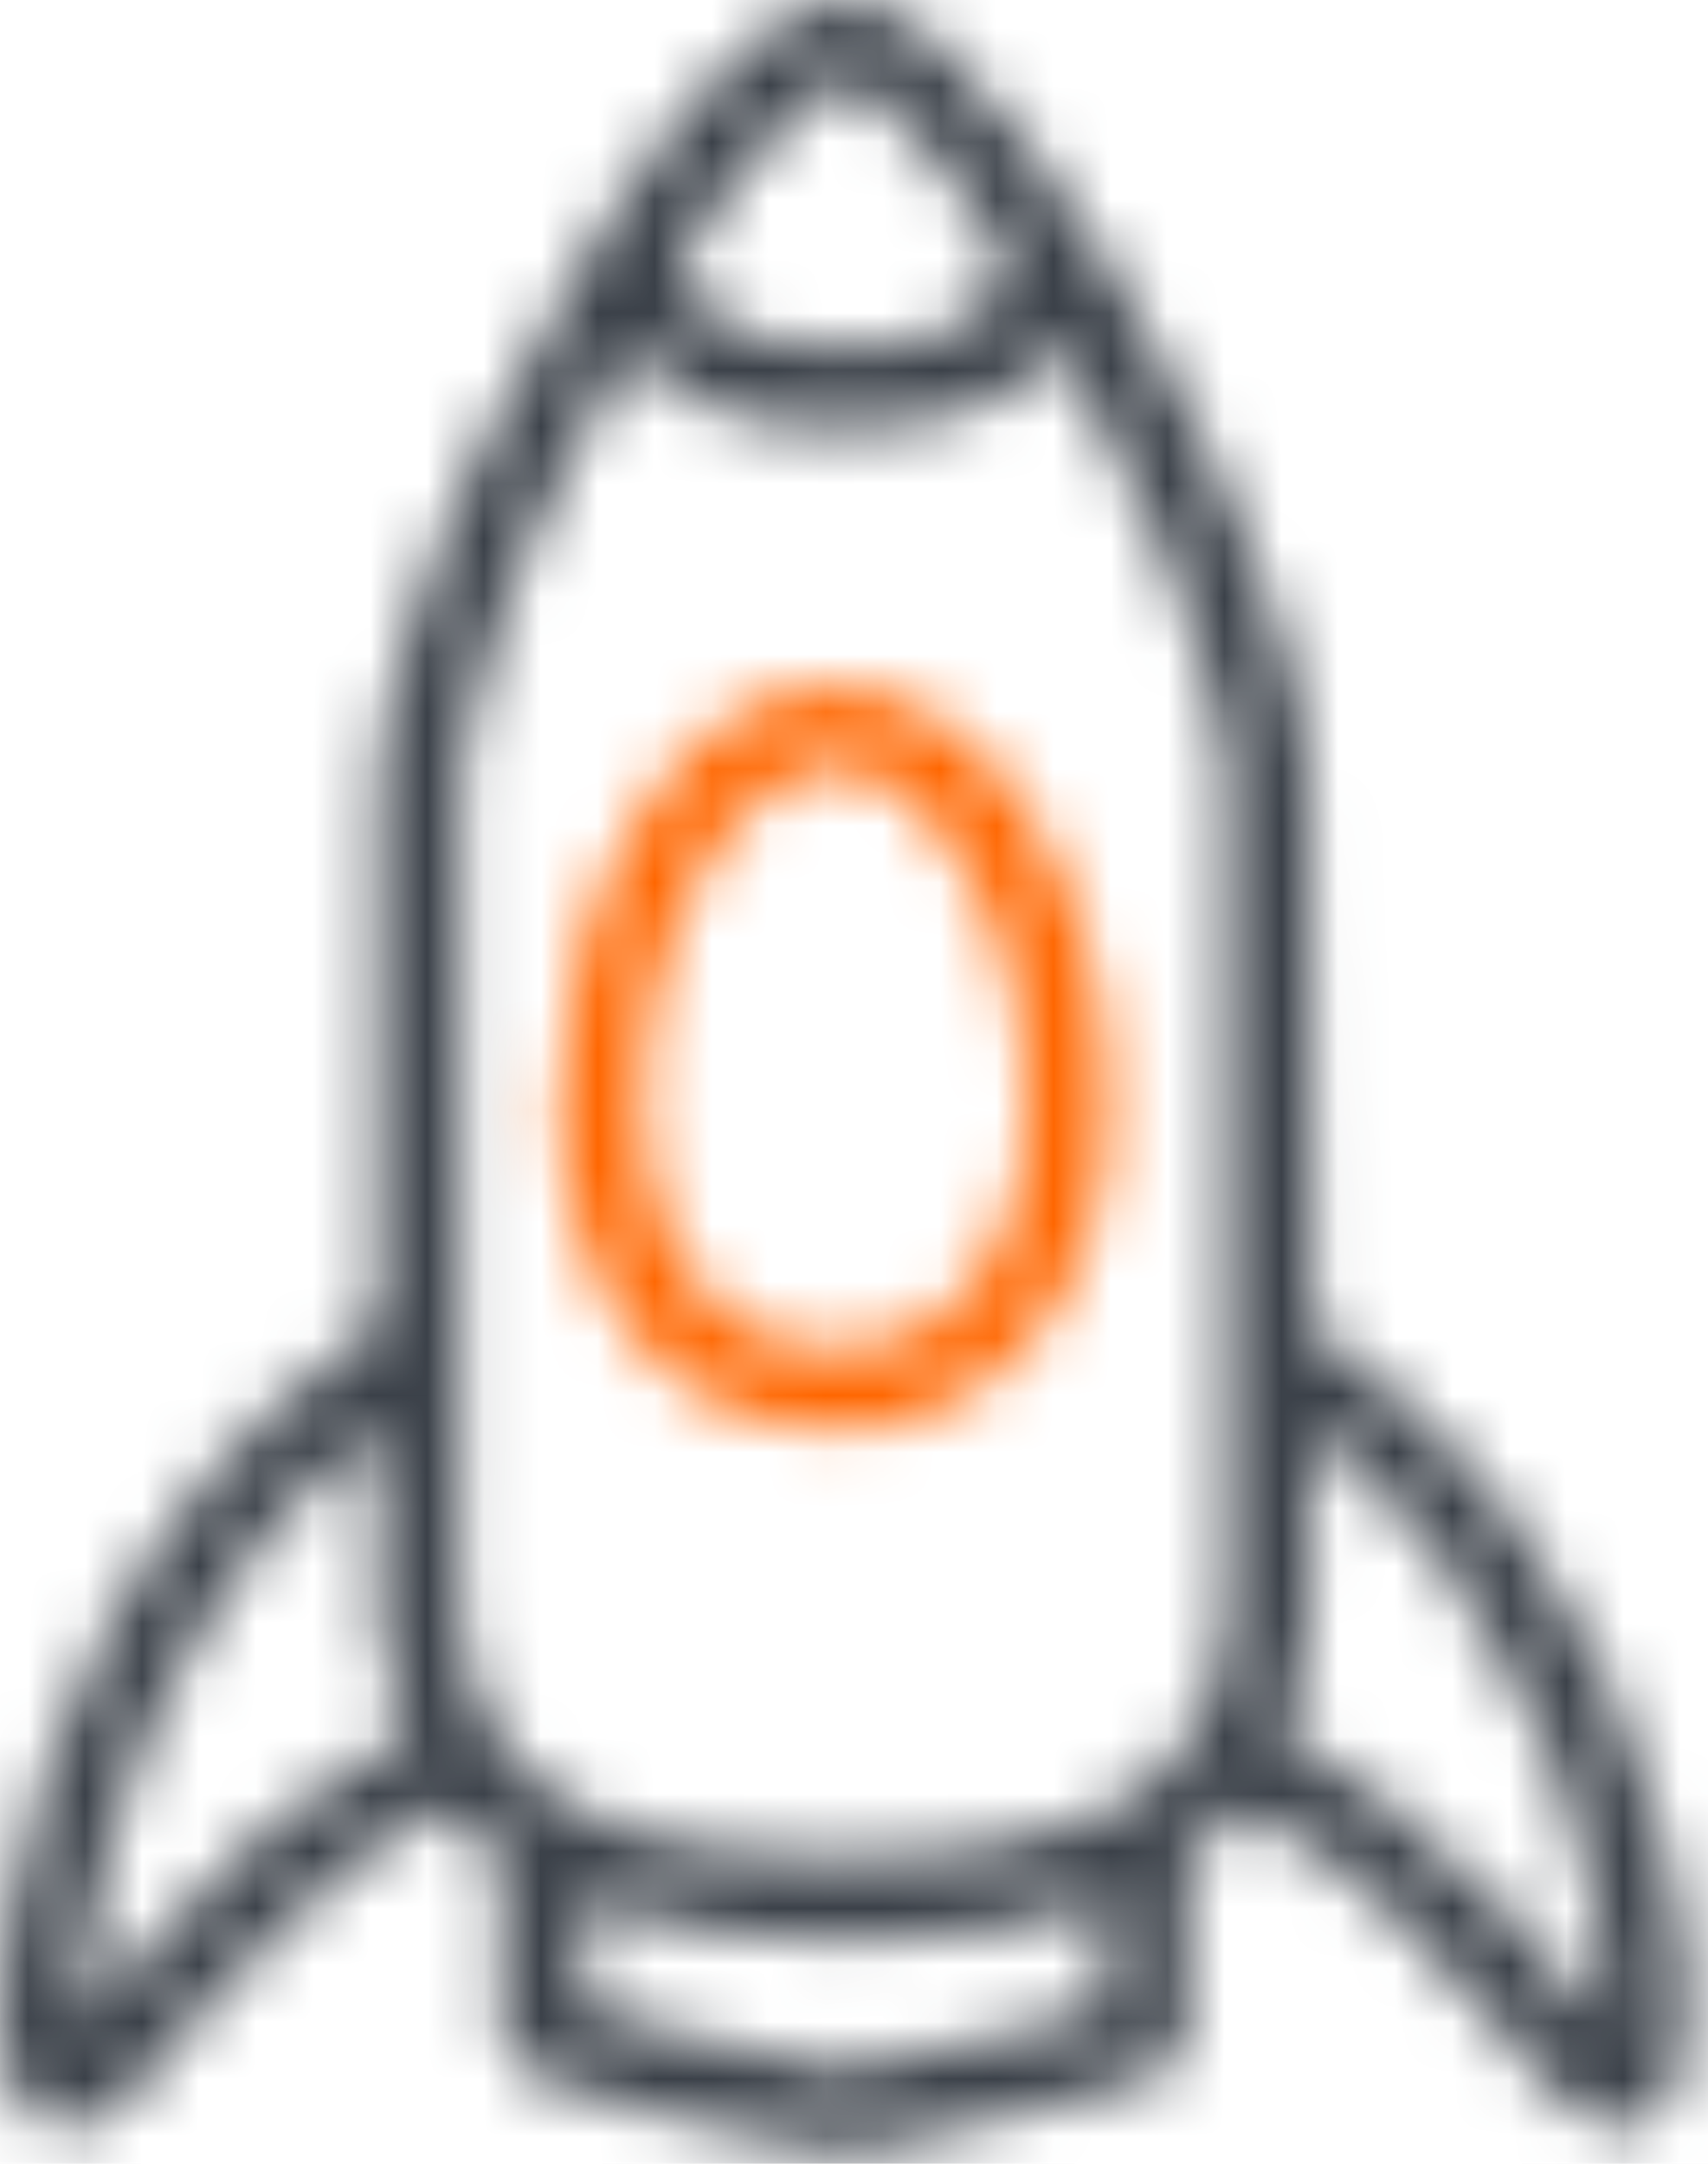<?xml version="1.0" encoding="UTF-8"?> <svg xmlns="http://www.w3.org/2000/svg" width="30" height="38" viewBox="0 0 30 38" fill="none"><mask id="mask0_5332_20266" style="mask-type:alpha" maskUnits="userSpaceOnUse" x="0" y="0" width="30" height="38"><path fill-rule="evenodd" clip-rule="evenodd" d="M1.165 37.372C1.03 37.373 0.913 37.347 0.807 37.293C0.604 37.207 0.436 37.056 0.326 36.858C0.07 36.412 -0.025 35.832 0.005 35.11C0.022 34.728 0.068 34.348 0.153 33.814C0.164 33.741 0.175 33.675 0.197 33.542C0.469 31.86 1.048 30.177 1.884 28.601C2.919 26.647 4.343 24.969 6.065 23.699C6.24 23.573 6.417 23.45 6.643 23.243V13.946C6.643 13.273 6.767 12.56 7.006 11.694C7.686 9.244 8.871 6.731 10.465 4.209C11.261 2.949 11.925 2.045 12.671 1.269C13.418 0.491 14.018 0.077 14.693 0.01C14.762 0.001 14.79 -0.001 14.825 0C14.873 0 14.917 0.004 14.965 0.01C15.469 0.062 15.937 0.321 16.486 0.791C16.992 1.226 17.425 1.724 18.029 2.519C19.148 3.994 20.142 5.681 21.061 7.608C21.745 9.043 22.23 10.243 22.575 11.427C22.871 12.431 23.016 13.176 23.016 13.896L23.064 23.341C24.469 24.271 25.706 25.477 26.715 26.891C27.804 28.412 28.632 30.177 29.138 32.035C29.568 33.62 29.736 34.81 29.593 35.907C29.5 36.611 29.342 36.998 28.956 37.239C28.502 37.521 27.922 37.336 27.402 36.853C27.149 36.617 26.944 36.383 26.575 35.925L26.485 35.814C26.383 35.687 26.315 35.604 26.245 35.52C25.594 34.742 25.03 34.133 24.441 33.596C24.215 33.389 24.024 33.222 23.834 33.069C23.819 33.057 23.792 33.035 23.721 32.979C23.66 32.931 23.611 32.891 23.601 32.883C23.467 32.78 23.406 32.735 23.329 32.681C22.852 32.341 22.368 32.039 21.872 31.773L21.741 31.798C21.603 31.959 21.471 32.096 21.335 32.217C21.197 32.34 21.054 32.456 20.899 32.568C20.874 32.673 20.862 32.737 20.862 32.759L20.858 35.005C20.858 35.063 20.859 35.107 20.862 35.219C20.866 35.34 20.867 35.398 20.866 35.467C20.864 35.727 20.83 35.91 20.744 36.057C20.617 36.273 20.406 36.416 20.108 36.509C20.1 36.509 20.023 36.52 19.948 36.541C19.877 36.565 19.821 36.585 19.694 36.629C19.567 36.673 19.511 36.693 19.442 36.717C18.546 37.029 17.807 37.204 16.1 37.547C15.651 37.637 15.431 37.682 15.172 37.737C14.882 37.799 14.627 37.802 14.362 37.742C14.171 37.699 14.019 37.665 13.676 37.587C13.331 37.51 13.178 37.475 12.986 37.432C12.822 37.395 12.682 37.365 12.396 37.306C12.294 37.284 12.294 37.284 12.191 37.263C11.579 37.134 11.206 37.042 10.828 36.917C10.716 36.879 10.625 36.849 10.422 36.781C10.22 36.714 10.13 36.684 10.018 36.646C9.978 36.633 9.946 36.623 9.875 36.599C9.803 36.575 9.771 36.564 9.661 36.526C9.612 36.518 9.612 36.518 9.523 36.507C9.08 36.366 8.793 36.036 8.793 35.6V32.651C8.742 32.577 8.704 32.531 8.681 32.514C8.619 32.467 8.583 32.439 8.545 32.408C8.318 32.227 8.109 32.021 7.913 31.79L7.782 31.765C7.539 31.893 7.317 32.02 7.109 32.148C6.844 32.311 6.595 32.476 6.355 32.646C6.301 32.685 6.301 32.685 6.247 32.724C6.149 32.795 6.092 32.837 6.002 32.906C5.973 32.928 5.956 32.941 5.845 33.031C5.136 33.606 4.463 34.267 3.809 35.019C3.649 35.204 3.521 35.358 3.232 35.712C2.878 36.144 2.711 36.343 2.501 36.577C2.119 37.001 1.793 37.247 1.424 37.338C1.34 37.362 1.255 37.373 1.165 37.372ZM23.017 28.264C22.981 28.969 22.827 29.741 22.574 30.393L22.54 30.48L22.623 30.524C23.179 30.82 23.709 31.155 24.209 31.528C25.051 32.155 25.814 32.842 26.502 33.596C26.768 33.888 26.975 34.132 27.438 34.691C27.678 34.981 27.792 35.117 27.931 35.28C27.943 35.294 27.943 35.294 27.955 35.309C27.968 35.324 27.968 35.324 27.982 35.34L28.167 35.548V35.27C28.167 35.033 28.157 34.797 28.136 34.56C28.125 34.444 28.115 34.351 28.09 34.142C28.086 34.115 28.086 34.115 28.081 34.075C28.074 34.026 28.074 34.026 28.069 33.993C28.063 33.953 28.056 33.912 28.049 33.865C28.038 33.802 28.038 33.802 28.027 33.738C27.959 33.351 27.877 32.975 27.78 32.61C27.665 32.173 27.544 31.772 27.411 31.394C27.334 31.174 27.253 30.955 27.167 30.738C27.154 30.707 27.143 30.678 27.119 30.618C27.098 30.566 27.084 30.532 27.069 30.497C27.048 30.45 26.988 30.314 26.972 30.275C26.552 29.345 26.067 28.487 25.515 27.708C25.414 27.566 25.338 27.46 25.26 27.358C25.245 27.339 25.245 27.339 25.221 27.308C25.198 27.279 25.192 27.271 25.189 27.267C25.169 27.242 25.169 27.242 25.155 27.223C25.14 27.203 25.14 27.203 25.122 27.181C24.937 26.952 24.785 26.772 24.633 26.604C24.255 26.183 23.873 25.805 23.48 25.465C23.384 25.382 23.288 25.302 23.194 25.224L23.018 25.079L23.02 25.307C23.022 25.493 23.025 25.642 23.03 25.979C23.033 26.182 23.035 26.273 23.036 26.386C23.048 27.183 23.044 27.723 23.017 28.264ZM19.196 35.267C19.241 35.25 19.278 35.236 19.312 35.225L19.404 35.226L19.406 33.379L19.263 33.432C18.711 33.636 18.118 33.784 17.497 33.877C15.871 34.121 14.232 34.147 12.655 33.945C11.811 33.835 11.071 33.669 10.399 33.425L10.257 33.374L10.255 35.191L10.328 35.215C10.36 35.226 10.36 35.226 10.393 35.237C10.425 35.248 10.425 35.248 10.458 35.259C10.567 35.295 10.671 35.33 10.882 35.4C11.062 35.46 11.183 35.5 11.305 35.541C11.486 35.602 11.634 35.638 11.984 35.714C12.051 35.728 12.051 35.728 12.117 35.743C13.184 35.985 13.967 36.162 14.738 36.335C15.466 36.19 15.466 36.19 16.148 36.044C16.83 35.899 16.83 35.899 17.512 35.753C17.568 35.741 17.616 35.732 17.717 35.712C17.745 35.707 17.745 35.707 17.773 35.701C18.05 35.647 18.207 35.609 18.374 35.551C18.601 35.473 18.782 35.41 19.196 35.267ZM12.644 3.582C12.592 3.653 12.552 3.708 12.514 3.761C12.472 3.821 12.472 3.821 12.43 3.881C12.388 3.941 12.24 4.153 12.213 4.193C12.135 4.303 12.073 4.39 12.014 4.473L11.994 4.548C12.028 4.828 12.115 5.076 12.263 5.285C12.275 5.304 12.275 5.304 12.276 5.303C12.336 5.377 12.357 5.399 12.385 5.428C12.43 5.472 12.47 5.51 12.511 5.545C12.531 5.558 12.551 5.572 12.58 5.592C12.621 5.621 12.639 5.635 12.648 5.64C12.715 5.683 12.787 5.724 12.857 5.758C12.882 5.769 12.882 5.769 12.905 5.78C12.928 5.791 12.928 5.791 12.952 5.802C12.973 5.81 12.997 5.818 13.034 5.833C13.159 5.876 13.214 5.893 13.285 5.912C13.471 5.962 13.64 5.999 13.805 6.025C14.013 6.058 14.503 6.088 14.826 6.086C15.123 6.084 15.314 6.077 15.512 6.061C15.534 6.059 15.666 6.049 15.694 6.047C15.726 6.044 15.726 6.044 15.757 6.04C15.802 6.035 15.846 6.027 15.937 6.01C16.363 5.929 16.64 5.846 16.864 5.722C17.16 5.557 17.299 5.437 17.424 5.229C17.534 5.043 17.619 4.789 17.651 4.557L17.634 4.485C17.455 4.213 17.319 4.012 17.183 3.819C17.17 3.802 17.064 3.654 17.033 3.61C16.974 3.529 16.926 3.463 16.879 3.4C16.839 3.345 16.795 3.286 16.749 3.227C16.732 3.205 16.732 3.205 16.72 3.188C16.712 3.177 16.712 3.177 16.701 3.165C16.538 2.959 16.37 2.757 16.202 2.567C16.013 2.353 15.844 2.176 15.673 2.017C15.606 1.952 15.534 1.887 15.44 1.806C15.414 1.784 15.393 1.767 15.346 1.729C15.201 1.627 15.091 1.558 14.977 1.5C14.931 1.481 14.887 1.466 14.853 1.457C14.806 1.461 14.784 1.462 14.784 1.462C14.762 1.468 14.761 1.468 14.736 1.475C14.723 1.48 14.723 1.48 14.709 1.485C14.566 1.556 14.44 1.634 14.307 1.729C14.26 1.767 14.239 1.784 14.214 1.805C14.119 1.887 14.047 1.952 13.979 2.018C13.811 2.179 13.648 2.348 13.493 2.521C13.285 2.756 13.107 2.968 12.944 3.177C12.938 3.186 12.935 3.189 12.92 3.208C12.912 3.218 12.912 3.218 12.903 3.231C12.871 3.273 12.871 3.273 12.838 3.316C12.812 3.35 12.793 3.377 12.773 3.404C12.746 3.441 12.709 3.493 12.644 3.582ZM8.103 13.824L8.089 28.245C8.094 28.292 8.1 28.337 8.118 28.471C8.121 28.533 8.126 28.589 8.139 28.715C8.142 28.734 8.15 28.783 8.166 28.869L8.251 28.781C8.373 28.854 8.373 28.854 8.374 28.859L8.167 28.903C8.203 29.108 8.239 29.271 8.283 29.425C8.409 29.872 8.449 29.974 8.63 30.291C8.829 30.638 8.877 30.705 9.091 30.933C9.534 31.403 9.895 31.651 10.563 31.947C10.581 31.955 10.581 31.955 10.604 31.965C10.636 31.977 10.636 31.977 10.668 31.99C10.701 32.004 10.701 32.004 10.736 32.017C10.772 32.031 10.81 32.044 10.853 32.06C10.91 32.08 10.91 32.08 10.968 32.1C11.172 32.166 11.311 32.209 11.454 32.247C11.813 32.342 12.154 32.414 12.487 32.467C13.081 32.561 13.944 32.618 14.728 32.621C16.625 32.623 17.784 32.475 19.027 31.971C19.034 31.969 19.217 31.888 19.24 31.876C19.275 31.859 19.275 31.859 19.31 31.842C19.376 31.809 19.412 31.791 19.453 31.769C19.638 31.667 19.743 31.605 19.856 31.531C19.875 31.518 19.888 31.509 19.931 31.48C19.988 31.443 20.015 31.424 20.048 31.399C20.06 31.39 20.092 31.367 20.116 31.348C20.251 31.236 20.36 31.137 20.457 31.038C20.862 30.626 21.158 30.132 21.322 29.586C21.518 28.935 21.555 28.614 21.555 27.794V13.83C21.555 13.763 21.551 13.693 21.545 13.617C21.539 13.54 21.531 13.473 21.506 13.275C21.504 13.258 21.5 13.229 21.494 13.195C21.486 13.15 21.486 13.15 21.478 13.104C21.461 13.012 21.453 12.968 21.443 12.92C21.43 12.85 21.418 12.79 21.405 12.733C21.283 12.18 21.12 11.616 20.917 11.03C20.806 10.711 20.688 10.391 20.561 10.07C20.542 10.024 20.53 9.993 20.499 9.918C20.484 9.88 20.484 9.88 20.469 9.842C20.428 9.741 20.403 9.68 20.376 9.616C20.367 9.592 20.359 9.574 20.334 9.516C20.282 9.396 20.282 9.396 20.233 9.282C19.765 8.224 19.251 7.2 18.692 6.217L18.612 6.075L18.515 6.207C18.294 6.506 18.013 6.755 17.676 6.943C16.908 7.372 15.969 7.55 14.83 7.545C13.566 7.54 12.641 7.369 11.923 6.908C11.614 6.711 11.358 6.474 11.148 6.196L11.051 6.066L10.971 6.207C10.422 7.175 9.928 8.15 9.494 9.128C9.309 9.546 9.272 9.634 9.127 9.997C8.986 10.354 8.885 10.623 8.792 10.887C8.565 11.533 8.401 12.078 8.281 12.609C8.245 12.769 8.215 12.911 8.19 13.046C8.187 13.063 8.181 13.1 8.167 13.196C8.16 13.248 8.154 13.285 8.14 13.382C8.129 13.468 8.124 13.511 8.118 13.563C8.108 13.661 8.103 13.744 8.103 13.824ZM1.57 34.159C1.557 34.245 1.551 34.297 1.538 34.413C1.507 34.702 1.492 34.974 1.494 35.236L1.496 35.521L1.681 35.304C1.807 35.155 1.911 35.03 2.126 34.768L2.15 34.739C2.412 34.421 2.54 34.266 2.696 34.086C4.018 32.554 5.463 31.346 7.039 30.511L7.122 30.466L7.087 30.378C6.872 29.838 6.736 29.252 6.68 28.636C6.674 28.571 6.67 28.535 6.666 28.491C6.656 28.37 6.649 28.263 6.646 28.162C6.645 28.122 6.645 28.108 6.645 28.082V25.078L6.473 25.215C6.45 25.233 6.45 25.233 6.426 25.253C6.401 25.273 6.39 25.281 6.374 25.295C5.958 25.645 5.563 26.02 5.196 26.416C4.981 26.649 4.81 26.844 4.653 27.036C4.641 27.05 4.62 27.077 4.564 27.147C4.519 27.203 4.478 27.255 4.48 27.253C4.41 27.342 4.349 27.423 4.286 27.51C3.705 28.306 3.202 29.165 2.784 30.068C2.731 30.18 2.677 30.3 2.622 30.427C2.609 30.457 2.609 30.457 2.592 30.497C2.583 30.52 2.583 30.52 2.573 30.542C2.564 30.565 2.564 30.565 2.554 30.589C2.457 30.831 2.386 31.015 2.321 31.198C2.171 31.619 2.042 32.026 1.933 32.424C1.828 32.81 1.739 33.192 1.668 33.568C1.632 33.753 1.601 33.936 1.574 34.119C1.571 34.141 1.571 34.141 1.57 34.159Z" fill="white"></path></mask><g mask="url(#mask0_5332_20266)"><path fill-rule="evenodd" clip-rule="evenodd" d="M-2.651 40.428H32.295V-2.644H-2.651V40.428Z" fill="#3B4149"></path></g><mask id="mask1_5332_20266" style="mask-type:alpha" maskUnits="userSpaceOnUse" x="9" y="12" width="11" height="14"><path fill-rule="evenodd" clip-rule="evenodd" d="M18.69 22.723C17.982 23.977 16.793 24.85 15.447 25.06L15.404 25.066C13.919 25.28 12.456 24.839 11.456 23.833C10.373 22.742 9.839 21.17 9.828 19.367C9.839 17.714 10.245 16.078 11.007 14.713C11.771 13.351 12.78 12.389 13.931 12.14C16.546 11.573 18.719 14.242 19.302 17.545C19.651 19.526 19.486 21.312 18.69 22.723ZM13.44 13.964C13.207 14.159 12.907 14.461 12.783 14.627C11.801 15.943 11.287 17.616 11.282 19.368C11.287 19.995 11.333 20.433 11.46 20.914C11.604 21.464 11.712 21.735 11.959 22.138C12.203 22.536 12.375 22.741 12.723 23.026C12.732 23.036 12.748 23.049 12.765 23.062C12.785 23.076 12.785 23.076 12.8 23.087C12.832 23.11 12.848 23.123 12.867 23.135C12.995 23.219 13.054 23.256 13.13 23.299C13.231 23.356 13.318 23.401 13.405 23.44C13.424 23.448 13.424 23.448 13.446 23.458C13.468 23.466 13.468 23.466 13.493 23.475C13.707 23.55 13.9 23.605 14.09 23.64C14.123 23.647 14.151 23.651 14.215 23.661C14.231 23.662 14.232 23.662 14.252 23.665C14.365 23.676 14.47 23.683 14.577 23.685C14.658 23.685 14.694 23.684 14.738 23.684C14.797 23.683 14.849 23.681 14.899 23.678C14.912 23.677 14.938 23.675 15.013 23.666C15.046 23.663 15.083 23.66 15.123 23.659C15.346 23.619 15.517 23.578 15.68 23.524C15.716 23.51 15.716 23.51 15.783 23.484C15.821 23.47 15.849 23.459 15.876 23.454C15.998 23.398 16.052 23.371 16.12 23.334C16.236 23.27 16.31 23.226 16.386 23.176C16.419 23.152 16.419 23.152 16.477 23.11C16.503 23.09 16.533 23.07 16.566 23.048C16.742 22.899 16.878 22.771 16.996 22.635C17.002 22.63 17.015 22.614 17.07 22.547C17.097 22.514 17.112 22.495 17.126 22.486C17.197 22.387 17.229 22.341 17.268 22.281C17.652 21.679 17.893 21.022 17.974 20.343C18.08 19.452 18.047 18.564 17.87 17.731C17.675 16.814 17.402 16.046 17.006 15.358C16.604 14.661 16.15 14.122 15.671 13.825C15.567 13.758 15.477 13.707 15.385 13.662C15.363 13.652 15.347 13.643 15.324 13.631C15.293 13.621 15.292 13.621 15.289 13.62C15.143 13.569 15.02 13.533 14.897 13.51C14.873 13.508 14.861 13.507 14.811 13.502C14.764 13.497 14.741 13.495 14.729 13.495C14.707 13.495 14.707 13.495 14.684 13.495C14.65 13.495 14.65 13.495 14.614 13.495C14.568 13.495 14.53 13.497 14.493 13.5C14.461 13.503 14.457 13.504 14.454 13.504C14.421 13.509 14.421 13.509 14.419 13.51C14.41 13.511 14.41 13.511 14.39 13.517C14.293 13.537 14.553 13.482 14.17 13.572C13.914 13.632 13.671 13.762 13.44 13.964Z" fill="white"></path></mask><g mask="url(#mask1_5332_20266)"><path fill-rule="evenodd" clip-rule="evenodd" d="M7.201 27.74H22.103V9.442H7.201V27.74Z" fill="#FF6600"></path></g></svg> 